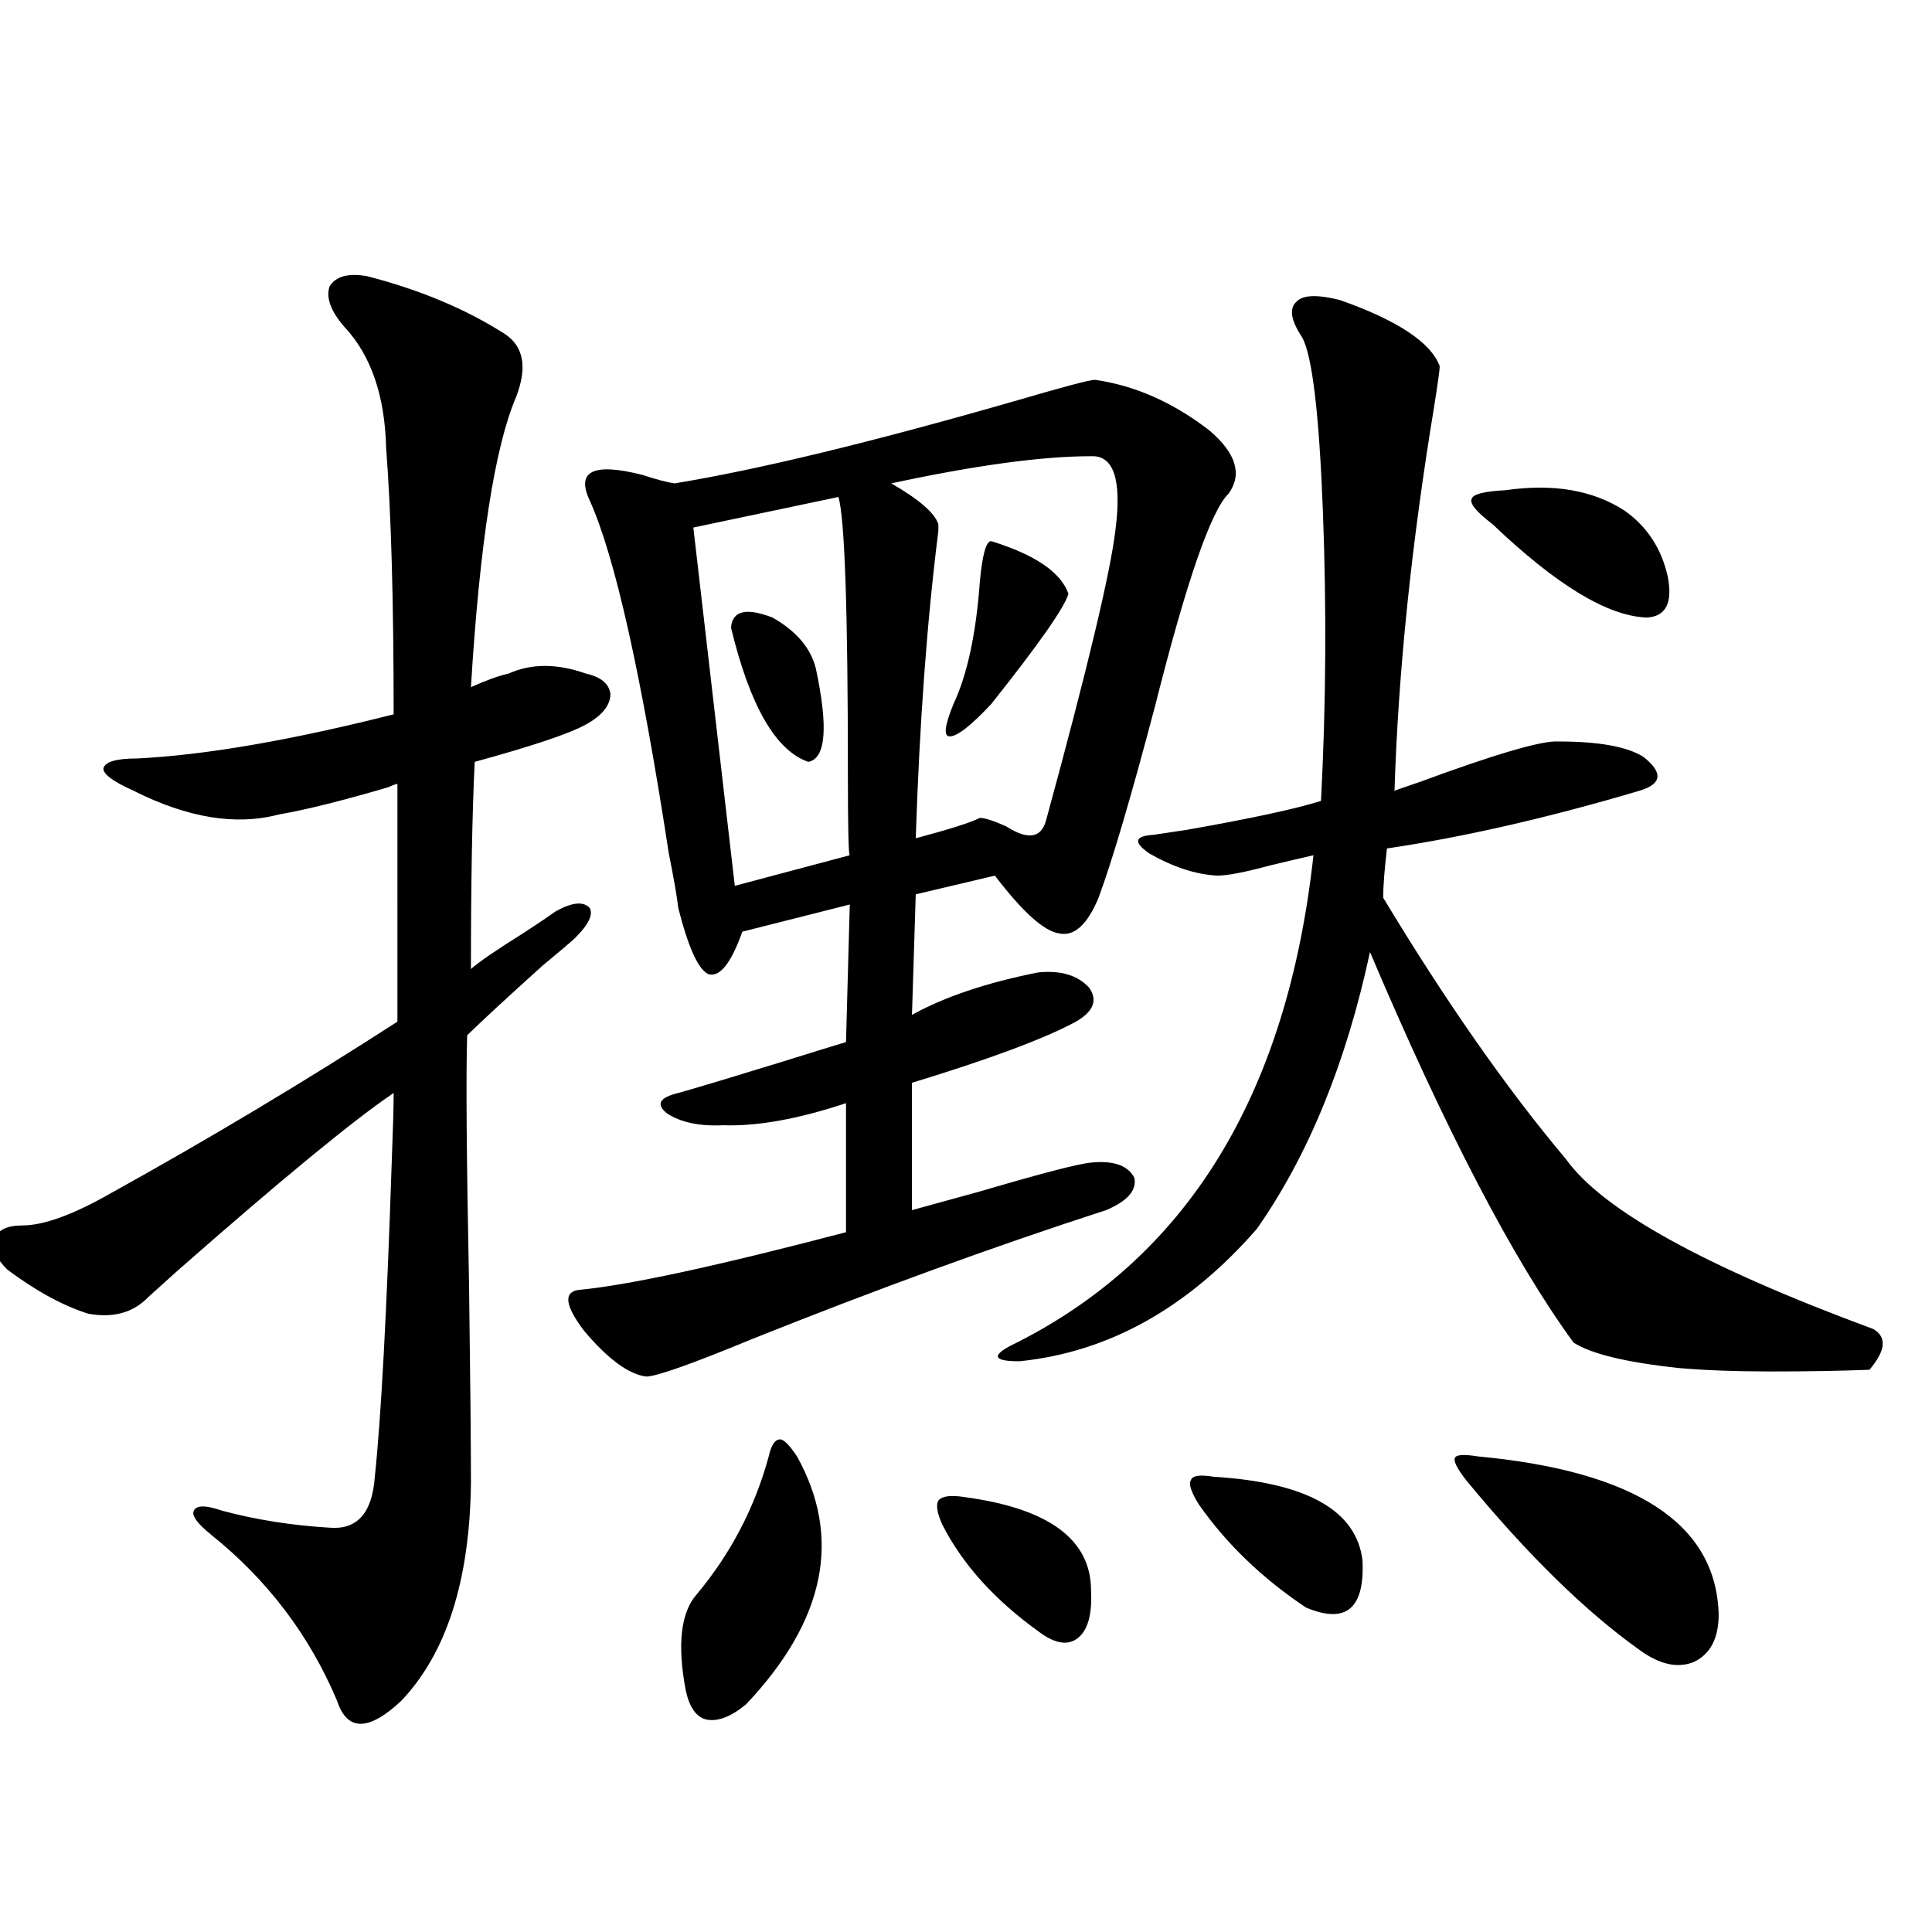<?xml version="1.0" encoding="utf-8"?>
<!-- Generator: Adobe Illustrator 16.0.0, SVG Export Plug-In . SVG Version: 6.00 Build 0)  -->
<!DOCTYPE svg PUBLIC "-//W3C//DTD SVG 1.1//EN" "http://www.w3.org/Graphics/SVG/1.1/DTD/svg11.dtd">
<svg version="1.1" id="图层_1" xmlns="http://www.w3.org/2000/svg" xmlns:xlink="http://www.w3.org/1999/xlink" x="0px" y="0px"
	 width="1000px" height="1000px" viewBox="0 0 1000 1000" enable-background="new 0 0 1000 1000" xml:space="preserve">
<path d="M190.093,142.973c27.316,7.031,51.051,17.002,71.218,29.883c9.756,6.455,11.707,17.29,5.854,32.52
	c-11.066,25.791-18.871,75.889-23.414,150.293c7.805-3.516,14.299-5.85,19.512-7.031c11.707-5.273,25.03-5.273,39.999,0
	c7.805,1.758,12.027,5.273,12.683,10.547c0,5.864-4.237,11.138-12.683,15.82c-8.46,4.697-27.651,11.138-57.56,19.336
	c-1.311,26.958-1.951,62.705-1.951,107.227c3.902-3.516,13.323-9.956,28.292-19.336c7.149-4.683,12.348-8.198,15.609-10.547
	c8.445-4.683,14.299-5.273,17.561-1.758c1.951,3.516-0.655,8.789-7.805,15.82c-3.262,2.939-8.78,7.622-16.585,14.063
	c-17.561,15.82-30.578,27.837-39.023,36.035c-0.655,19.927-0.335,62.993,0.976,129.199c0.641,47.461,0.976,81.738,0.976,102.832
	c-0.655,50.4-12.683,87.891-36.097,112.5c-16.92,15.82-27.972,15.82-33.17,0c-14.313-33.988-36.097-62.69-65.364-86.133
	c-7.164-5.85-10.091-9.956-8.78-12.305c1.296-2.925,6.174-2.925,14.634,0c17.561,4.697,36.097,7.622,55.608,8.789
	c14.299,1.182,22.104-7.607,23.414-26.367c3.247-30.459,6.174-84.951,8.78-163.477c0.641-16.396,0.976-28.125,0.976-35.156
	c-20.822,14.063-58.215,44.824-112.192,92.285c-6.509,5.864-11.387,10.259-14.634,13.184c-7.805,8.213-18.216,11.138-31.219,8.789
	c-13.018-4.092-26.996-11.714-41.95-22.852c-5.854-5.85-8.14-11.123-6.829-15.82c1.951-4.683,6.829-7.031,14.634-7.031
	c11.052,0,26.341-5.562,45.853-16.699c50.73-28.125,100.15-57.705,148.289-88.77V405.766c-0.655,0-2.286,0.591-4.878,1.758
	c-24.069,7.031-42.926,11.729-56.584,14.063c-22.118,5.864-47.163,1.758-75.12-12.305c-10.411-4.683-15.609-8.486-15.609-11.426
	c0.641-3.516,6.494-5.273,17.561-5.273c35.121-1.758,79.343-9.365,132.68-22.852c0-58.584-1.311-104.59-3.902-137.988
	c-0.655-26.943-7.805-47.749-21.463-62.402c-7.164-8.198-9.756-15.229-7.805-21.094
	C173.828,142.973,180.337,141.215,190.093,142.973z M566.669,196.586c20.808,2.939,40.64,11.729,59.511,26.367
	c13.658,11.729,16.905,22.563,9.756,32.52c-9.115,8.789-21.798,45.415-38.048,109.863c-12.362,46.885-22.118,79.98-29.268,99.316
	c-5.854,14.063-12.683,20.215-20.487,18.457c-7.805-1.167-18.871-11.123-33.17-29.883l-40.975,9.668l-1.951,62.402
	c16.905-9.365,38.688-16.699,65.364-21.973c11.707-1.167,20.487,1.47,26.341,7.91c4.543,6.455,2.271,12.305-6.829,17.578
	c-16.265,8.789-44.557,19.336-84.876,31.641v65.918c6.494-1.758,18.201-4.971,35.121-9.668c31.859-9.365,51.051-14.351,57.56-14.941
	c11.707-1.167,19.177,1.47,22.438,7.91c1.296,6.455-3.582,12.017-14.634,16.699c-57.895,18.76-119.021,41.021-183.41,66.797
	c-31.219,12.896-49.435,19.336-54.633,19.336c-9.115-1.167-19.847-9.077-32.194-23.73c-9.756-12.881-10.731-19.912-2.927-21.094
	c25.365-2.334,71.538-12.305,138.533-29.883V571c-24.725,8.213-45.853,12.017-63.413,11.426
	c-12.362,0.591-22.118-1.455-29.268-6.152c-5.854-4.683-3.902-8.198,5.854-10.547c10.396-2.925,27.957-8.198,52.682-15.82
	c16.905-5.273,28.292-8.789,34.146-10.547l1.951-71.191l-55.608,14.063c-5.854,16.411-11.707,23.73-17.561,21.973
	c-5.213-2.334-10.411-13.76-15.609-34.277c-0.655-5.85-2.286-15.229-4.878-28.125c-14.313-93.164-27.972-154.097-40.975-182.813
	c-7.164-15.229,1.951-19.624,27.316-13.184c7.149,2.349,12.683,3.818,16.585,4.395c42.926-7.031,101.126-21.094,174.63-42.188
	C549.749,200.404,564.063,196.586,566.669,196.586z M412.526,753.813c23.414,42.188,14.634,84.952-26.341,128.32
	c-7.805,6.441-14.634,9.078-20.487,7.91c-5.213-1.181-8.78-6.152-10.731-14.941c-4.558-24.032-2.606-40.731,5.854-50.098
	c17.561-21.094,29.908-44.824,37.072-71.191c1.296-5.85,3.247-8.789,5.854-8.789C405.697,745.023,408.624,747.963,412.526,753.813z
	 M433.989,257.23l-75.12,15.82L380.332,458.5l59.511-15.82c-0.655,0-0.976-14.063-0.976-42.188
	C438.867,316.117,437.236,268.368,433.989,257.23z M378.381,324.906c0.641-8.789,7.805-10.547,21.463-5.273
	c12.348,7.031,19.832,15.82,22.438,26.367c6.494,30.474,5.198,46.582-3.902,48.34C401.46,388.49,388.137,365.336,378.381,324.906z
	 M564.718,236.137c-25.365,0-59.846,4.697-103.412,14.063c14.299,8.213,22.438,15.244,24.39,21.094v3.516
	c-5.854,46.294-9.756,99.316-11.707,159.082c17.561-4.683,28.612-8.198,33.17-10.547c2.592,0,7.149,1.47,13.658,4.395
	c11.052,7.031,17.881,6.152,20.487-2.637c21.463-78.511,33.49-128.896,36.097-151.172
	C580.647,248.153,576.425,235.561,564.718,236.137z M499.354,774.906c43.566,5.864,65.364,21.973,65.364,48.34
	c0.641,12.305-1.631,20.504-6.829,24.609c-5.213,4.093-12.042,2.926-20.487-3.516c-22.773-16.41-39.358-34.854-49.755-55.371
	c-2.606-5.85-3.262-9.956-1.951-12.305C487.646,774.33,492.189,773.739,499.354,774.906z M513.012,280.082
	c22.759,7.031,36.097,16.123,39.999,27.246c-1.951,7.031-15.289,26.079-39.999,57.129c-10.411,11.138-17.561,16.699-21.463,16.699
	c-3.262,0-2.606-5.562,1.951-16.699c7.149-15.229,11.707-36.323,13.658-63.281C508.454,287.113,510.405,280.082,513.012,280.082z
	 M693.495,155.277c29.908,10.547,47.148,21.973,51.706,34.277c0,1.758-0.976,8.789-2.927,21.094
	c-11.707,70.903-18.536,137.109-20.487,198.633c3.247-1.167,7.47-2.637,12.683-4.395c39.664-14.639,63.733-21.67,72.193-21.094
	c20.808,0,35.441,2.637,43.901,7.91c10.396,8.213,9.756,14.063-1.951,17.578c-47.483,14.063-91.064,24.033-130.729,29.883
	c-1.311,11.138-1.951,19.639-1.951,25.488c32.515,53.916,64.054,99.028,94.632,135.352c18.856,26.367,71.858,55.674,159.021,87.891
	c7.149,4.106,6.494,11.138-1.951,21.094c-14.969,0.591-31.874,0.879-50.73,0.879c-18.216,0-34.146-0.576-47.804-1.758
	c-27.316-2.925-45.532-7.319-54.633-13.184c-31.219-42.764-66.34-110.151-105.363-202.148
	c-12.362,57.432-31.874,105.181-58.535,143.262c-35.776,41.021-76.751,63.872-122.924,68.555c-13.018,0-14.634-2.637-4.878-7.91
	c91.05-44.521,143.411-129.199,157.069-254.004c-5.213,1.182-12.683,2.939-22.438,5.273c-13.018,3.516-22.118,5.273-27.316,5.273
	c-11.066-0.576-22.773-4.395-35.121-11.426c-8.46-5.85-7.805-9.077,1.951-9.668c3.902-0.576,9.756-1.455,17.561-2.637
	c33.17-5.85,56.249-10.835,69.267-14.941c2.592-49.219,2.927-99.316,0.976-150.293c-1.951-50.386-5.533-80.269-10.731-89.648
	c-5.854-8.789-6.829-14.941-2.927-18.457C674.304,152.641,681.788,152.353,693.495,155.277z M628.131,764.359
	c48.124,2.939,73.81,17.29,77.071,43.066c1.296,25.187-8.46,33.398-29.268,24.609c-22.773-15.229-41.31-33.096-55.608-53.613
	c-3.902-6.44-5.213-10.547-3.902-12.305C617.064,763.783,620.967,763.192,628.131,764.359z M758.859,766.117
	c-4.558-5.85-6.509-9.668-5.854-11.426c0.641-1.758,4.543-2.046,11.707-0.879c81.949,7.622,123.564,34.868,124.875,81.738
	c0,12.305-4.237,20.504-12.683,24.609c-8.46,3.516-17.896,1.456-28.292-6.152C820.642,834.082,790.719,804.789,758.859,766.117z
	 M779.347,253.715c24.71-3.516,45.197,0,61.462,10.547c11.707,8.213,19.177,19.639,22.438,34.277
	c2.592,13.486-0.976,20.518-10.731,21.094c-20.167-0.576-46.828-16.699-79.998-48.34c-8.46-6.44-12.042-10.835-10.731-13.184
	C762.427,255.775,768.28,254.306,779.347,253.715z"/>
</svg>
